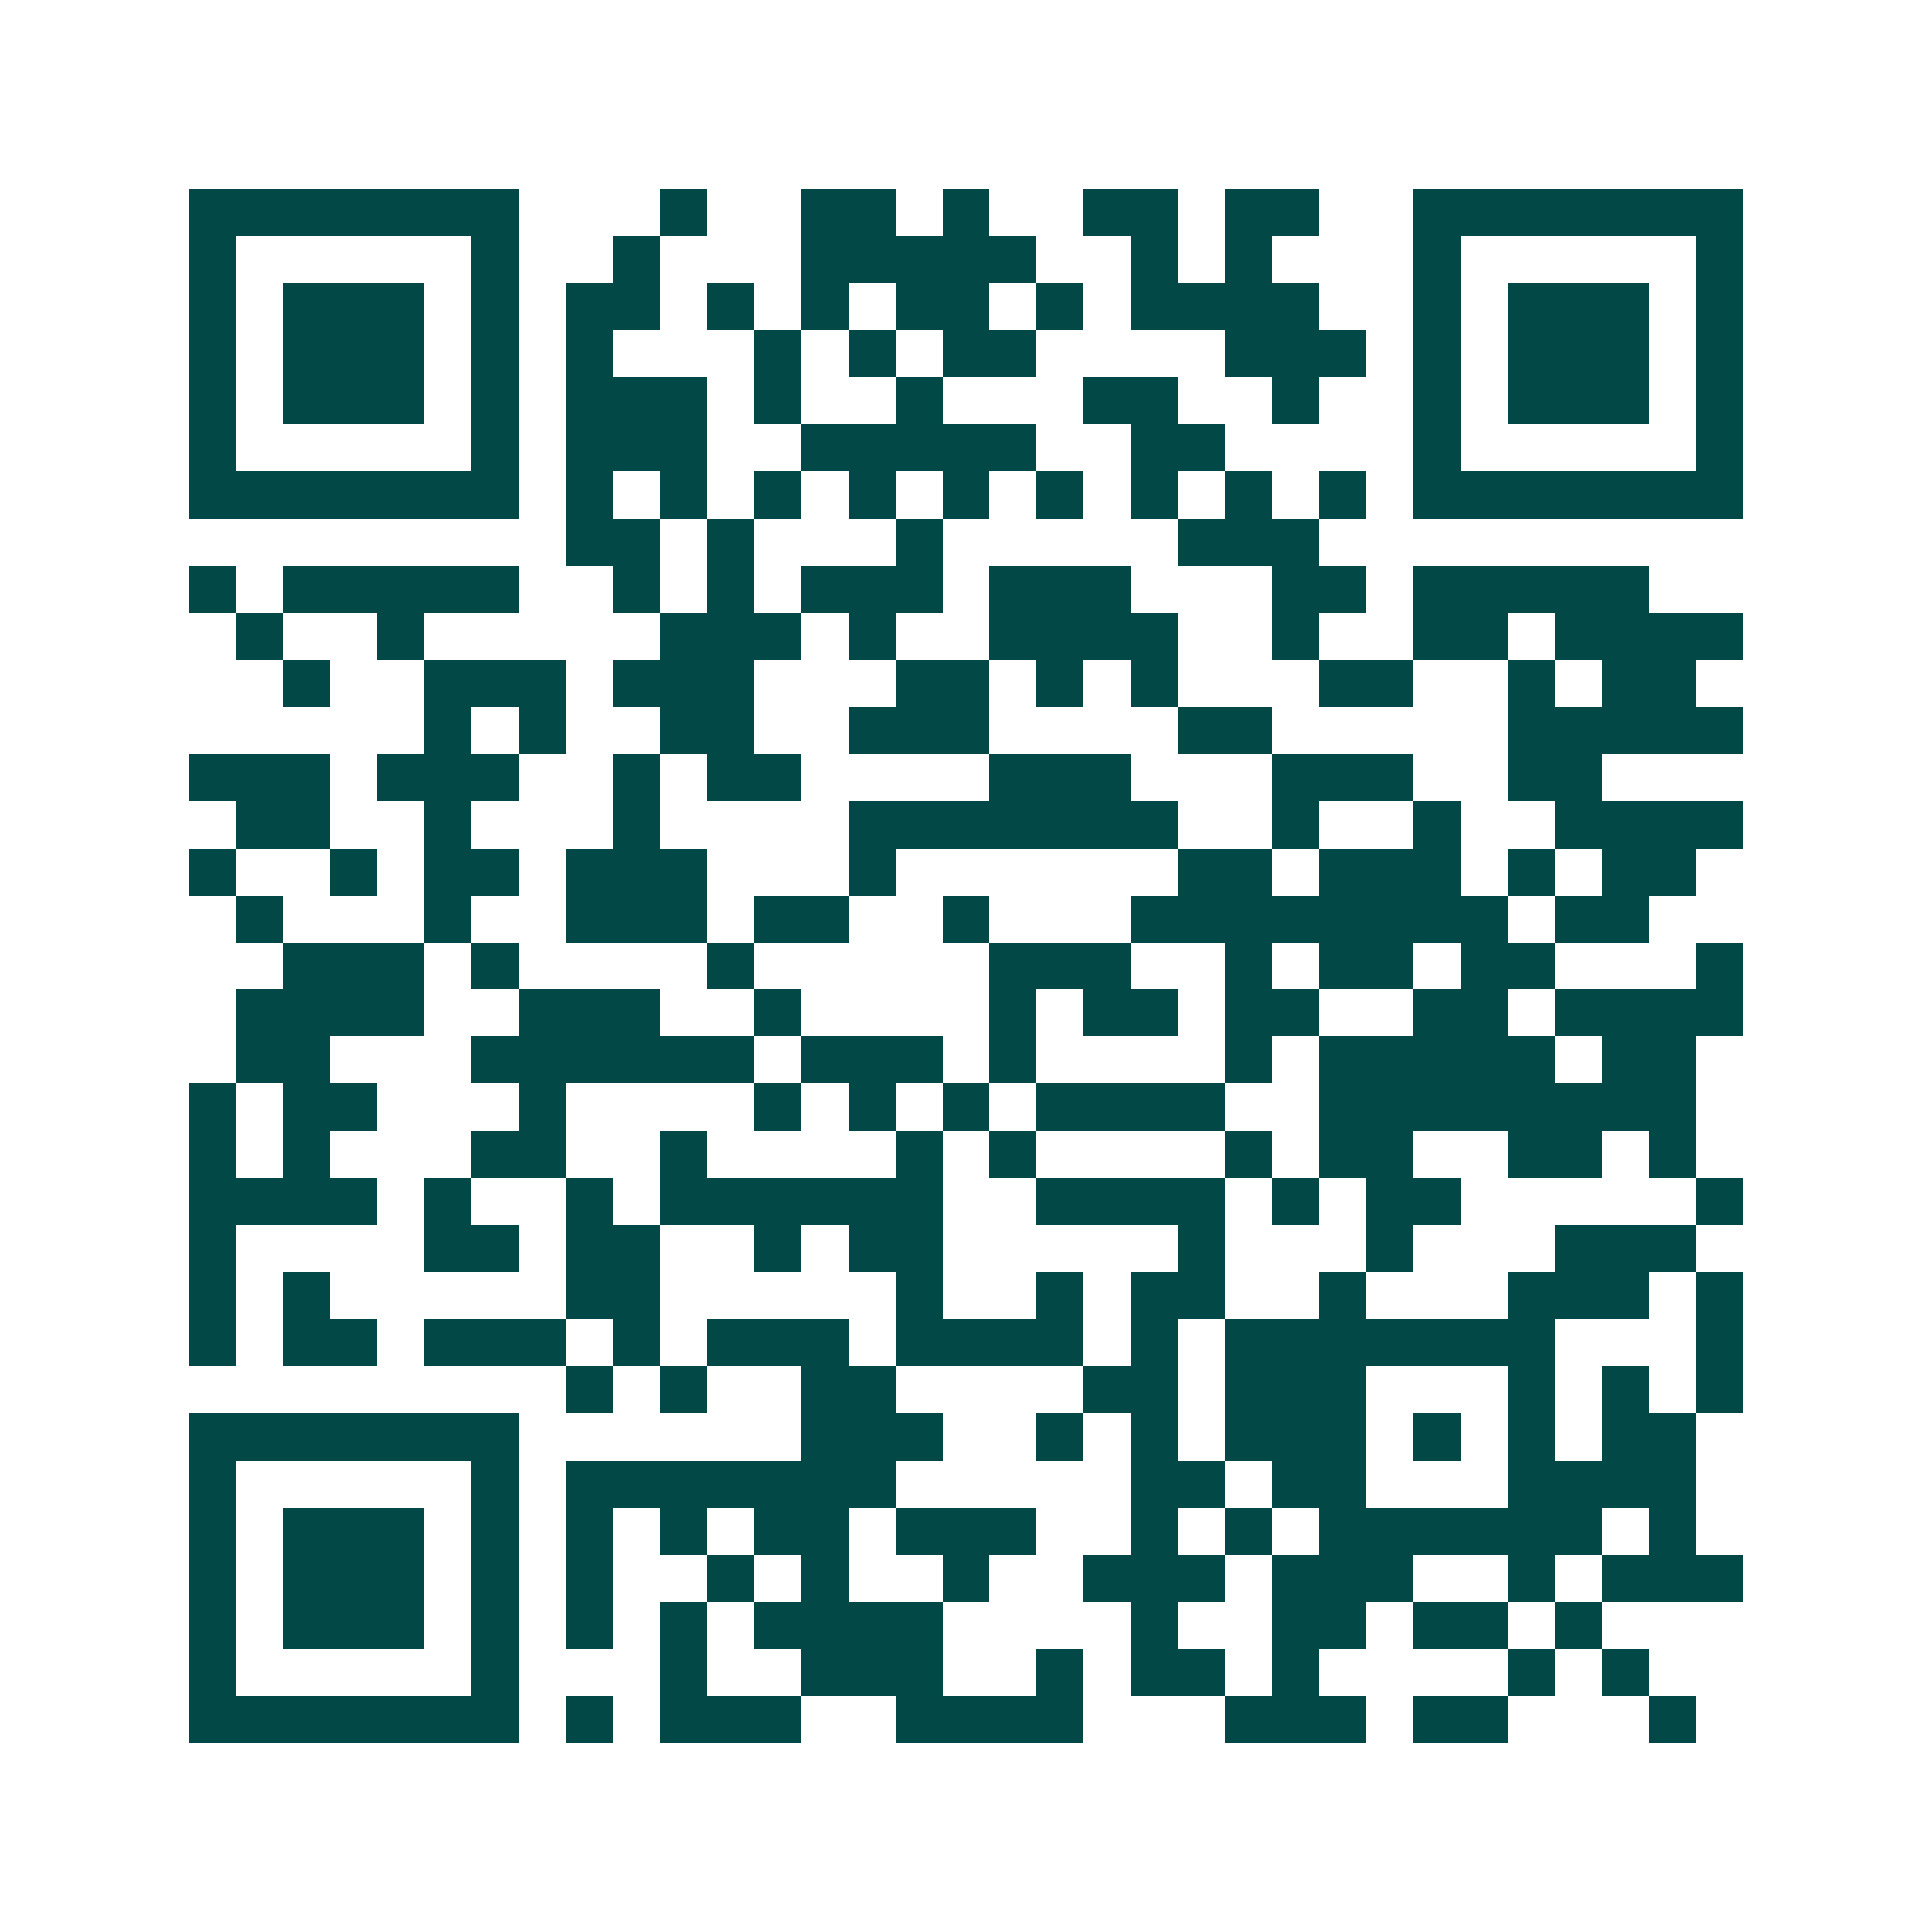<svg xmlns="http://www.w3.org/2000/svg" width="200" height="200" viewBox="0 0 41 41" shape-rendering="crispEdges"><path fill="#ffffff" d="M0 0h41v41H0z"/><path stroke="#014847" d="M4 4.5h7m3 0h1m2 0h2m1 0h1m2 0h2m1 0h2m2 0h7M4 5.5h1m5 0h1m2 0h1m3 0h5m2 0h1m1 0h1m3 0h1m5 0h1M4 6.5h1m1 0h3m1 0h1m1 0h2m1 0h1m1 0h1m1 0h2m1 0h1m1 0h4m2 0h1m1 0h3m1 0h1M4 7.5h1m1 0h3m1 0h1m1 0h1m3 0h1m1 0h1m1 0h2m4 0h3m1 0h1m1 0h3m1 0h1M4 8.5h1m1 0h3m1 0h1m1 0h3m1 0h1m2 0h1m3 0h2m2 0h1m2 0h1m1 0h3m1 0h1M4 9.5h1m5 0h1m1 0h3m2 0h5m2 0h2m4 0h1m5 0h1M4 10.5h7m1 0h1m1 0h1m1 0h1m1 0h1m1 0h1m1 0h1m1 0h1m1 0h1m1 0h1m1 0h7M12 11.5h2m1 0h1m3 0h1m5 0h3M4 12.5h1m1 0h5m2 0h1m1 0h1m1 0h3m1 0h3m3 0h2m1 0h5M5 13.5h1m2 0h1m5 0h3m1 0h1m2 0h4m2 0h1m2 0h2m1 0h4M6 14.5h1m2 0h3m1 0h3m3 0h2m1 0h1m1 0h1m3 0h2m2 0h1m1 0h2M9 15.5h1m1 0h1m2 0h2m2 0h3m4 0h2m5 0h5M4 16.5h3m1 0h3m2 0h1m1 0h2m4 0h3m3 0h3m2 0h2M5 17.5h2m2 0h1m3 0h1m4 0h7m2 0h1m2 0h1m2 0h4M4 18.5h1m2 0h1m1 0h2m1 0h3m3 0h1m6 0h2m1 0h3m1 0h1m1 0h2M5 19.5h1m3 0h1m2 0h3m1 0h2m2 0h1m3 0h8m1 0h2M6 20.5h3m1 0h1m4 0h1m5 0h3m2 0h1m1 0h2m1 0h2m3 0h1M5 21.5h4m2 0h3m2 0h1m4 0h1m1 0h2m1 0h2m2 0h2m1 0h4M5 22.5h2m3 0h6m1 0h3m1 0h1m4 0h1m1 0h5m1 0h2M4 23.5h1m1 0h2m3 0h1m4 0h1m1 0h1m1 0h1m1 0h4m2 0h8M4 24.5h1m1 0h1m3 0h2m2 0h1m4 0h1m1 0h1m4 0h1m1 0h2m2 0h2m1 0h1M4 25.5h4m1 0h1m2 0h1m1 0h6m2 0h4m1 0h1m1 0h2m5 0h1M4 26.5h1m4 0h2m1 0h2m2 0h1m1 0h2m5 0h1m3 0h1m3 0h3M4 27.5h1m1 0h1m5 0h2m5 0h1m2 0h1m1 0h2m2 0h1m3 0h3m1 0h1M4 28.5h1m1 0h2m1 0h3m1 0h1m1 0h3m1 0h4m1 0h1m1 0h7m3 0h1M12 29.5h1m1 0h1m2 0h2m4 0h2m1 0h3m3 0h1m1 0h1m1 0h1M4 30.5h7m6 0h3m2 0h1m1 0h1m1 0h3m1 0h1m1 0h1m1 0h2M4 31.5h1m5 0h1m1 0h7m5 0h2m1 0h2m3 0h4M4 32.5h1m1 0h3m1 0h1m1 0h1m1 0h1m1 0h2m1 0h3m2 0h1m1 0h1m1 0h6m1 0h1M4 33.5h1m1 0h3m1 0h1m1 0h1m2 0h1m1 0h1m2 0h1m2 0h3m1 0h3m2 0h1m1 0h3M4 34.5h1m1 0h3m1 0h1m1 0h1m1 0h1m1 0h4m4 0h1m2 0h2m1 0h2m1 0h1M4 35.5h1m5 0h1m3 0h1m2 0h3m2 0h1m1 0h2m1 0h1m4 0h1m1 0h1M4 36.5h7m1 0h1m1 0h3m2 0h4m3 0h3m1 0h2m3 0h1"/></svg>
